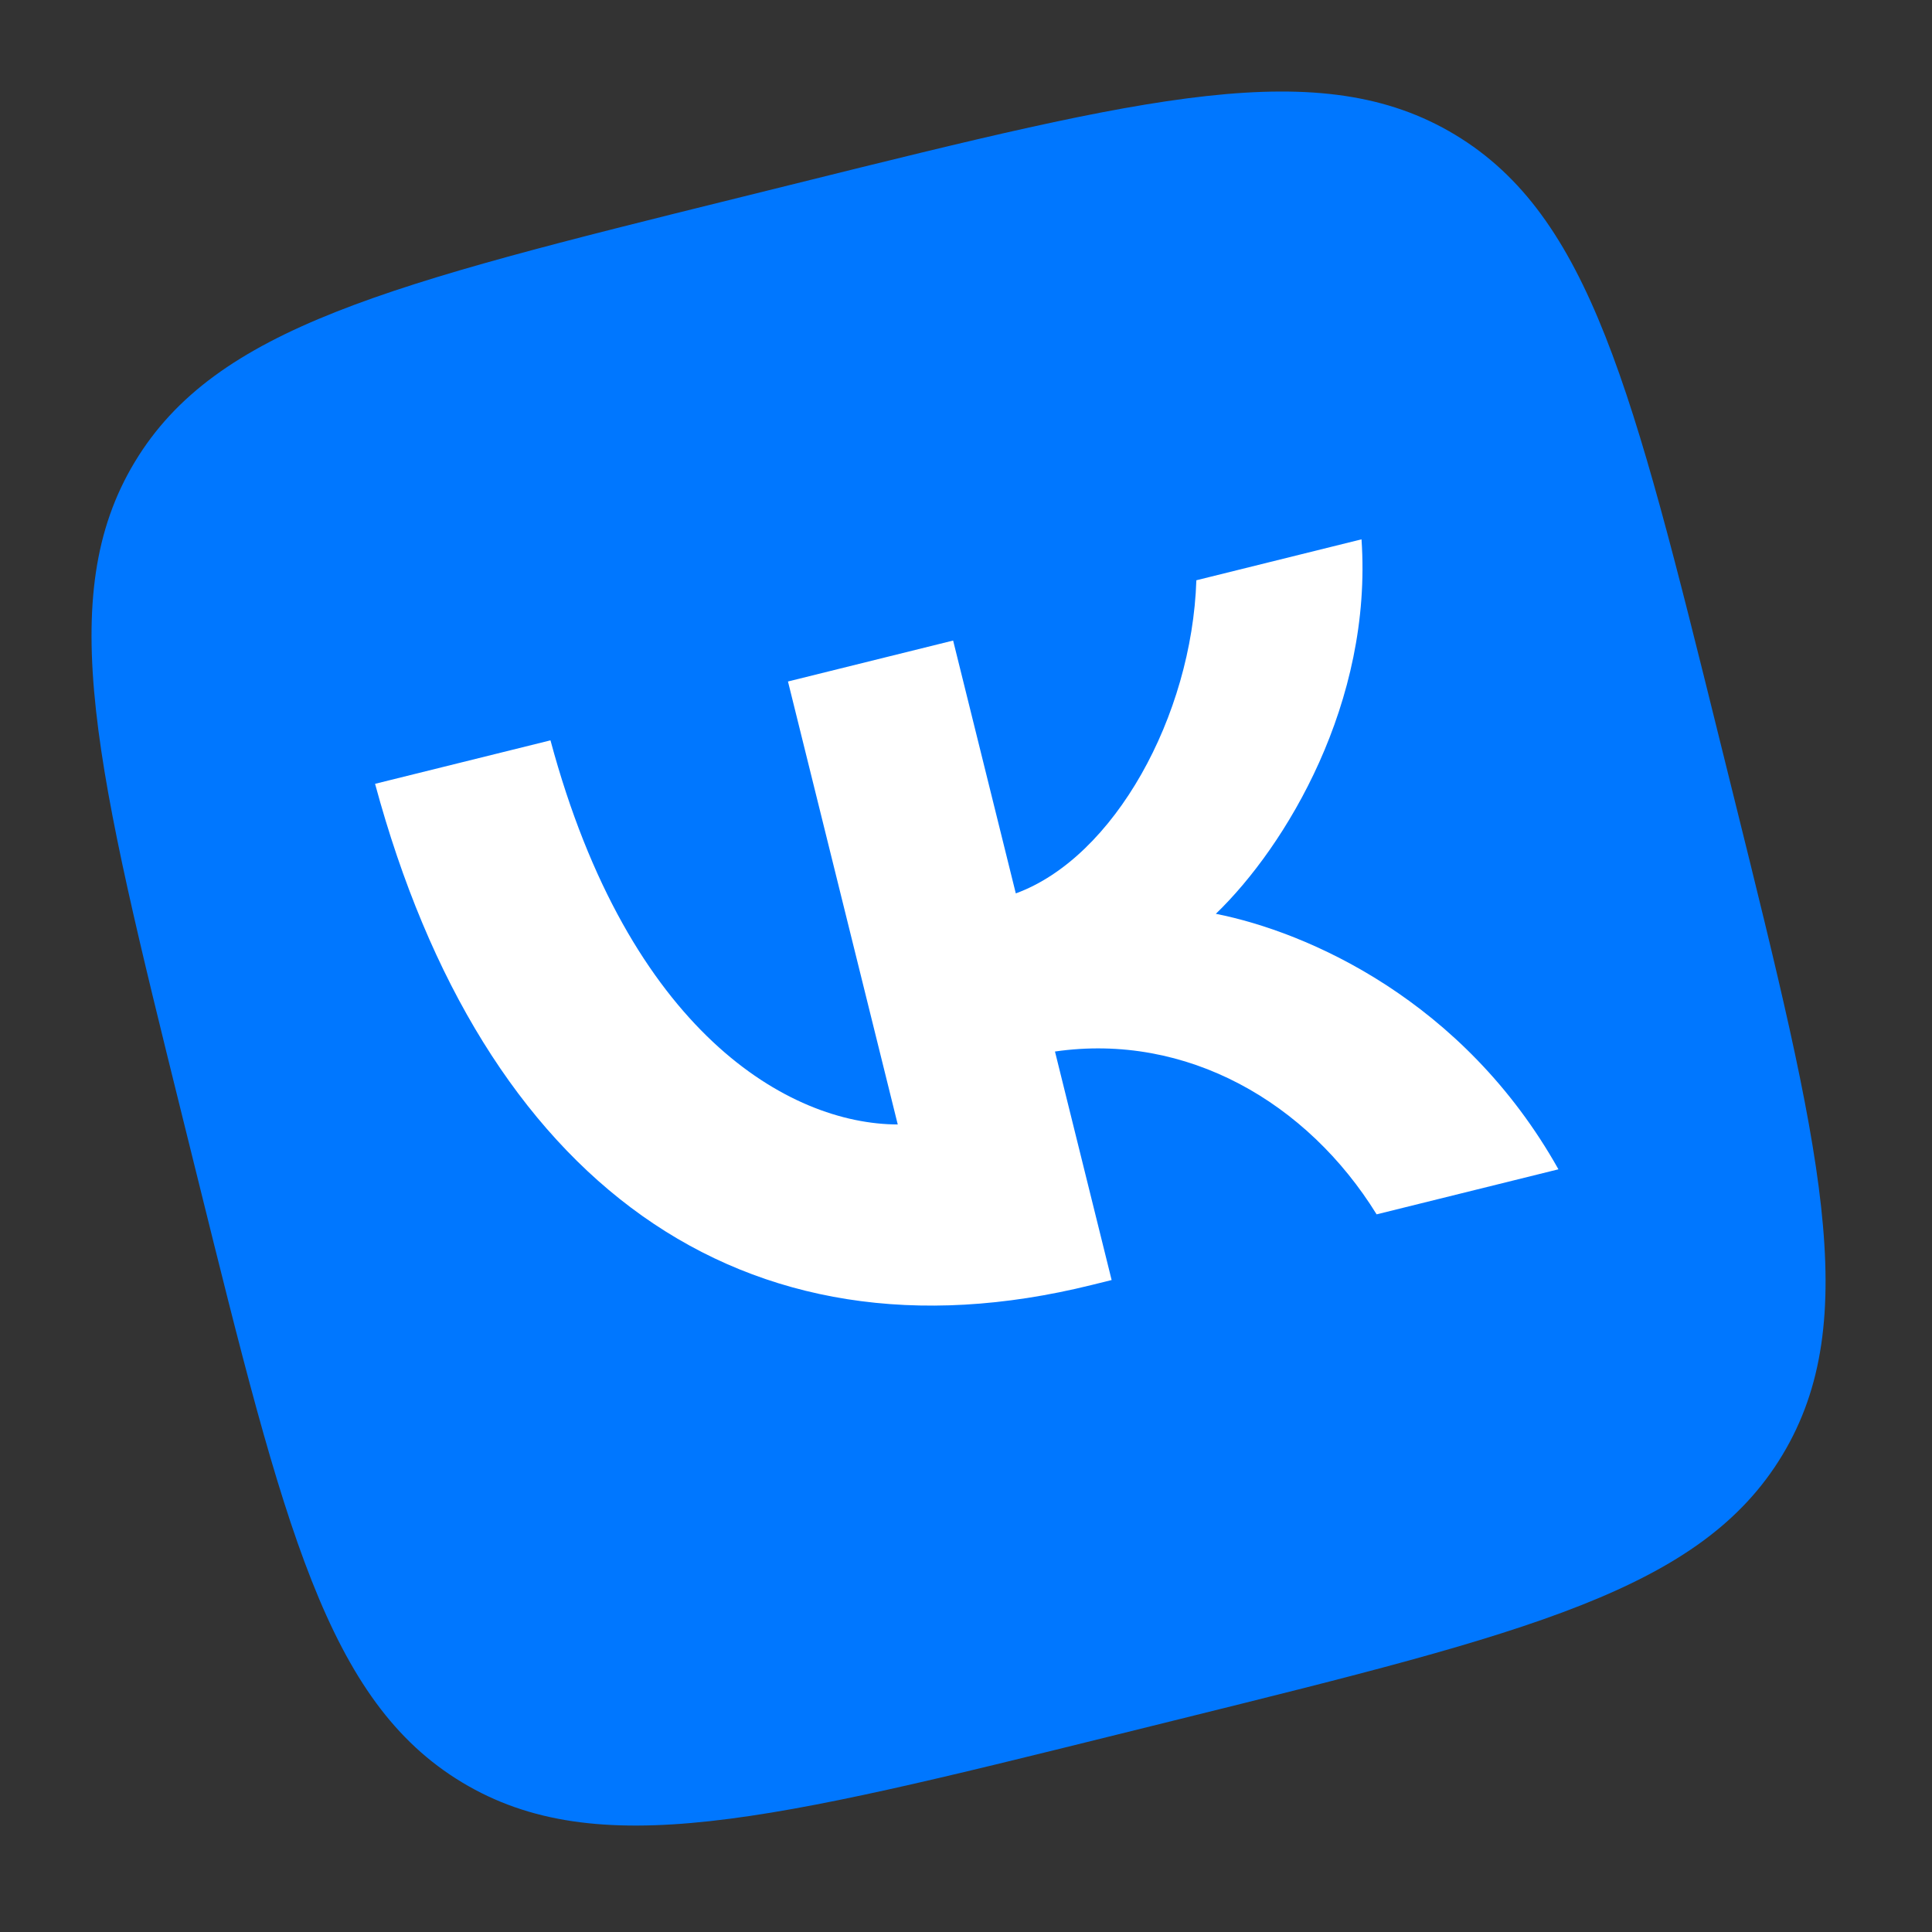 <?xml version="1.0" encoding="UTF-8"?> <svg xmlns="http://www.w3.org/2000/svg" width="95" height="95" viewBox="0 0 95 95" fill="none"><rect x="0" y="0" width="95" height="95" fill="#333333" stroke="none"/> <g clip-path="url(#clip0_1425_559)"> <path d="M8.987 54.985C4.751 37.891 2.632 29.344 6.626 22.718C10.621 16.091 19.167 13.973 36.261 9.736L39.283 8.987C56.376 4.751 64.923 2.632 71.55 6.626C78.176 10.62 80.294 19.167 84.531 36.261L85.28 39.283C89.517 56.376 91.635 64.923 87.641 71.549C83.647 78.176 75.1 80.294 58.007 84.531L54.985 85.28C37.891 89.517 29.344 91.635 22.718 87.641C16.091 83.647 13.973 75.1 9.736 58.006L8.987 54.985Z" fill="#0077FF"></path> <path d="M53.684 63.184C36.467 67.452 23.721 58.082 18.443 38.542L27.068 36.404C30.924 50.75 38.796 55.281 44.144 55.292L38.746 33.51L46.867 31.497L49.949 43.93C54.789 42.163 58.609 35.202 58.827 28.533L66.948 26.52C67.499 34.536 63.237 41.606 59.785 44.934C64.282 45.824 71.96 49.166 76.631 57.497L67.691 59.712C64.289 54.208 58.358 50.767 51.875 51.705L54.661 62.942L53.684 63.184Z" fill="white"></path> </g> <defs> <clipPath id="clip0_1425_559"> <rect width="77.829" height="77.829" fill="white" transform="translate(0 18.724) rotate(-13.92)"></rect> </clipPath> </defs> </svg> 